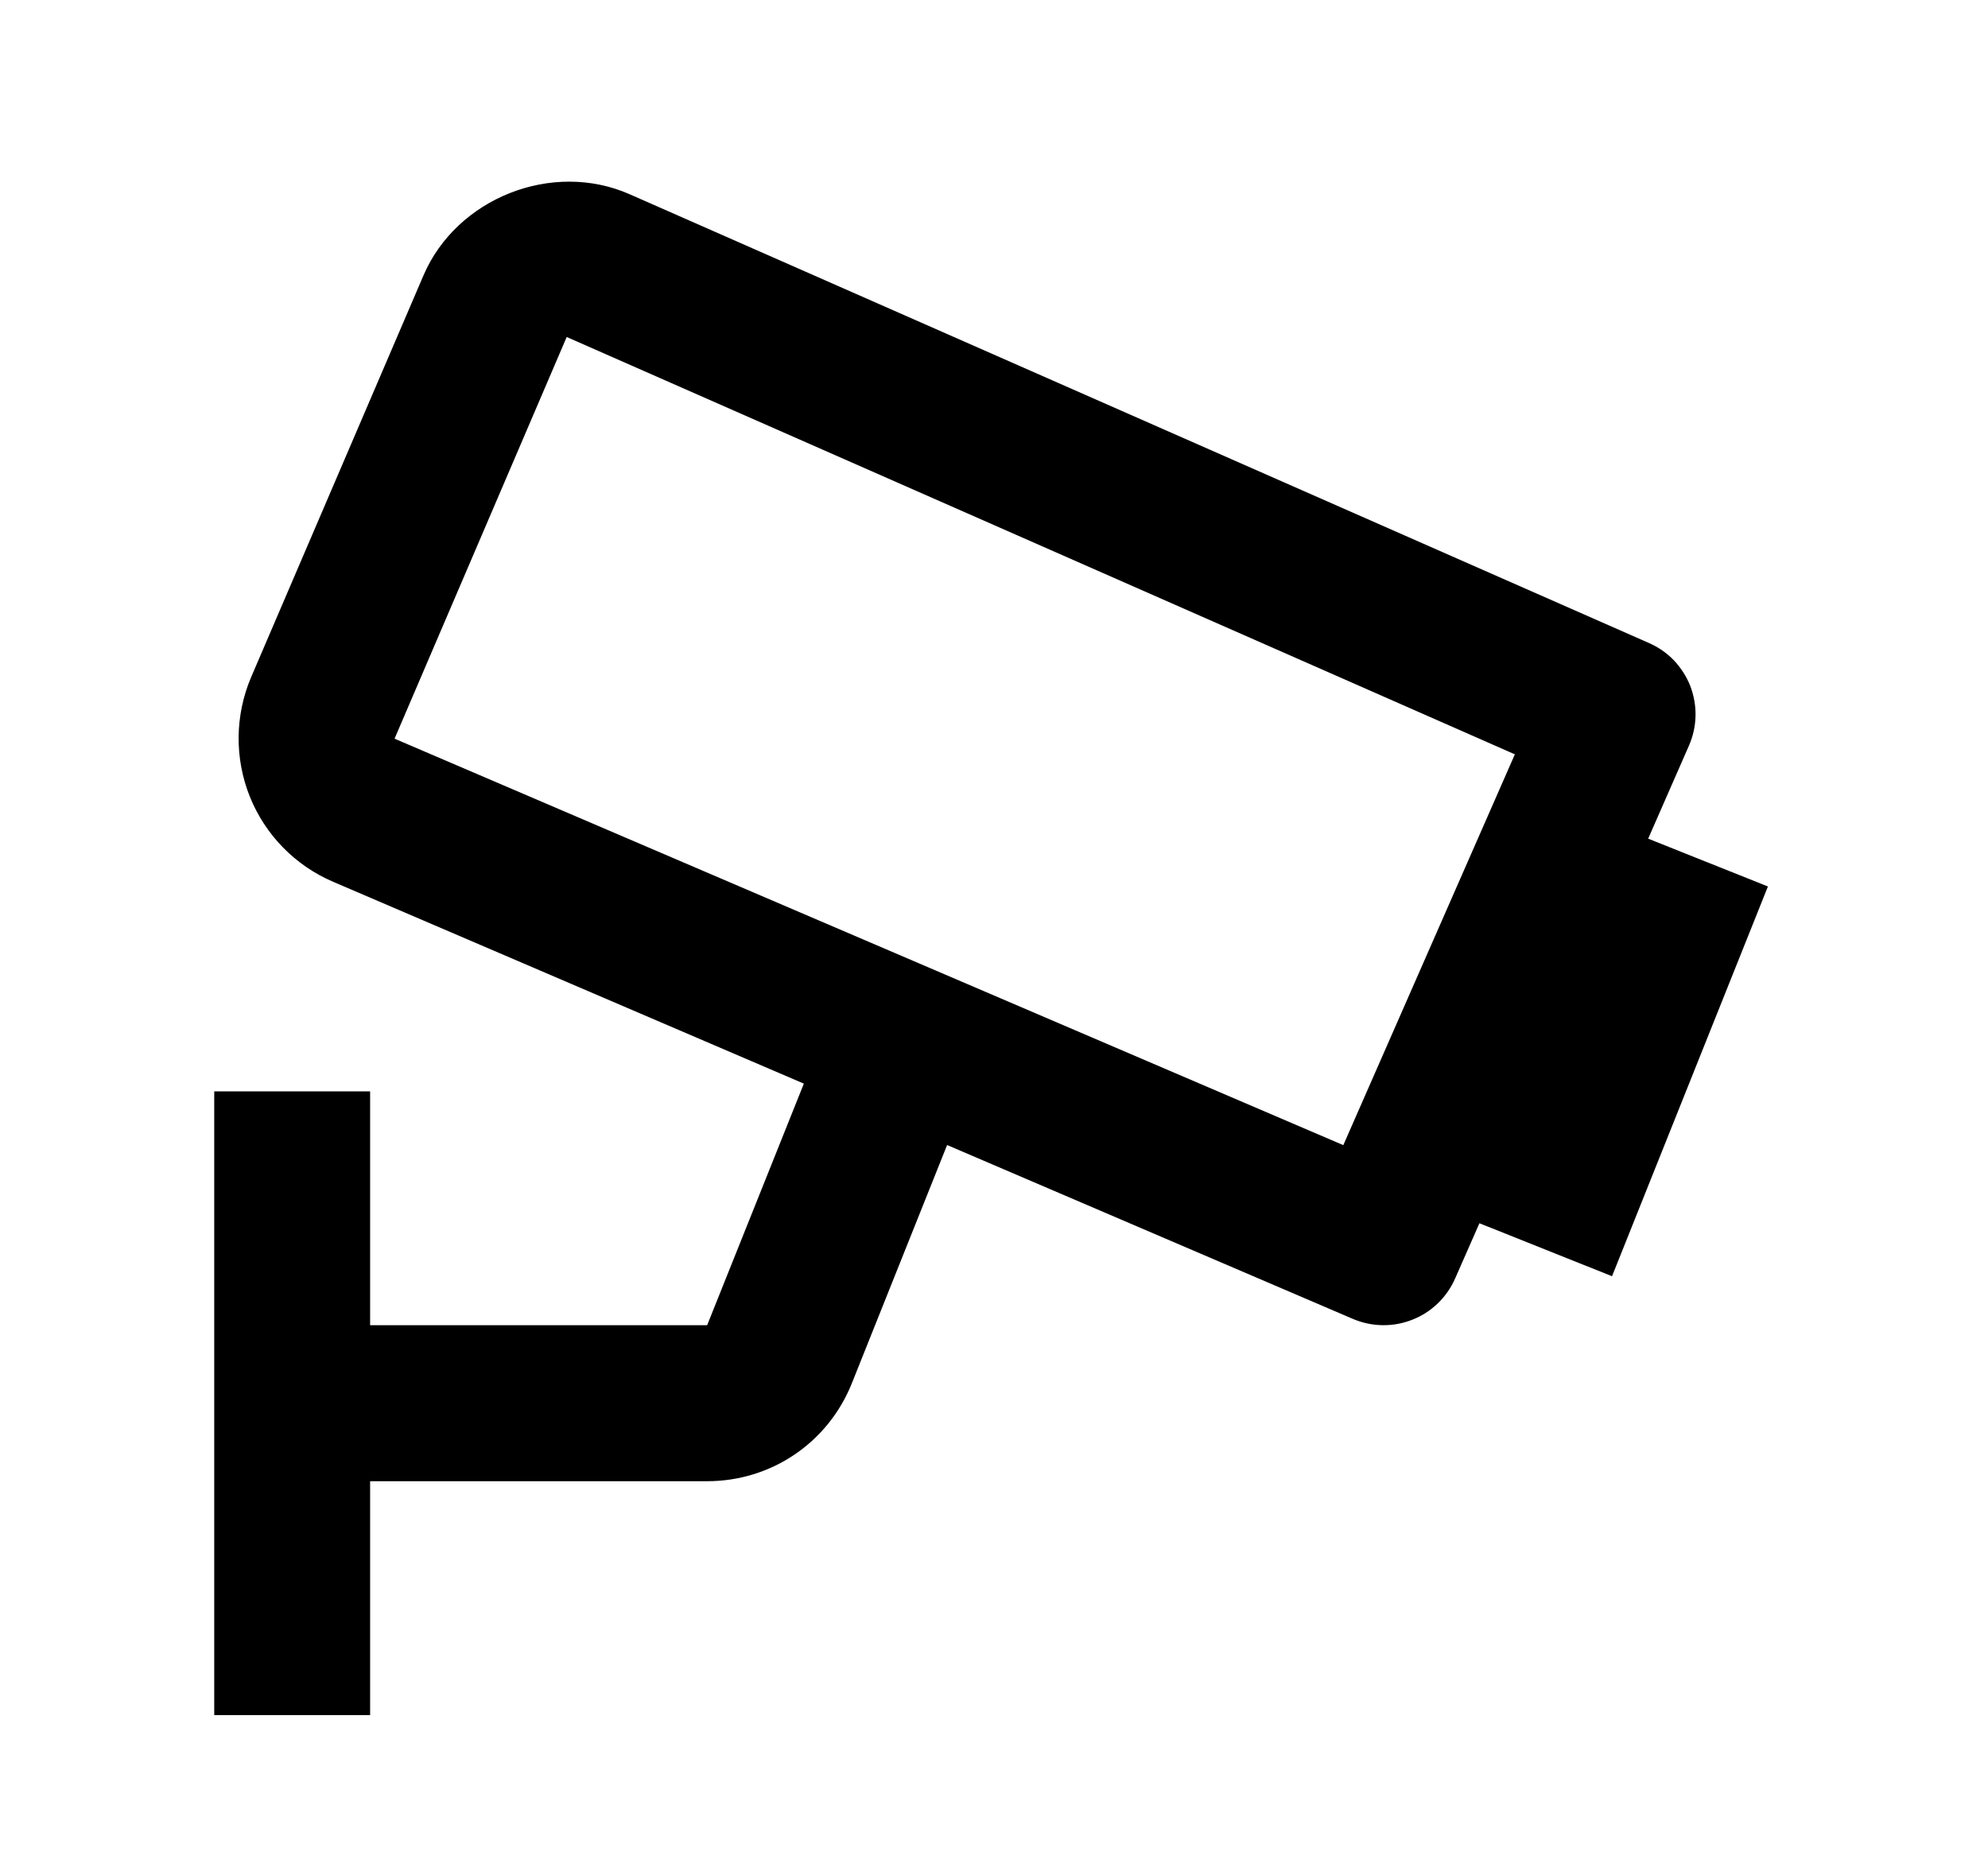 <?xml version="1.0" encoding="UTF-8"?> <svg xmlns="http://www.w3.org/2000/svg" width="17" height="16" viewBox="0 0 17 16" fill="none"><g id="icon/bx:cctv"><path id="Vector" d="M14.443 6.376C14.478 6.296 14.497 6.21 14.499 6.122C14.501 6.035 14.485 5.948 14.454 5.866C14.422 5.785 14.374 5.711 14.314 5.647C14.253 5.584 14.181 5.534 14.101 5.499L5.384 1.661C4.721 1.369 3.904 1.695 3.621 2.356L2.147 5.792C2.009 6.117 2.005 6.484 2.136 6.812C2.268 7.14 2.524 7.402 2.849 7.541L6.874 9.267L6.047 11.333H3.165V9.333H1.832V14.667H3.165V12.667H6.047C6.596 12.667 7.082 12.337 7.285 11.828L8.099 9.792L11.569 11.279C11.731 11.348 11.913 11.351 12.077 11.286C12.241 11.222 12.372 11.095 12.443 10.934L12.651 10.461L13.785 10.914L15.118 7.581L14.094 7.172L14.443 6.376ZM11.487 9.793L3.374 6.317L4.846 2.882L12.954 6.451L11.487 9.793Z" fill="black"></path></g></svg> 